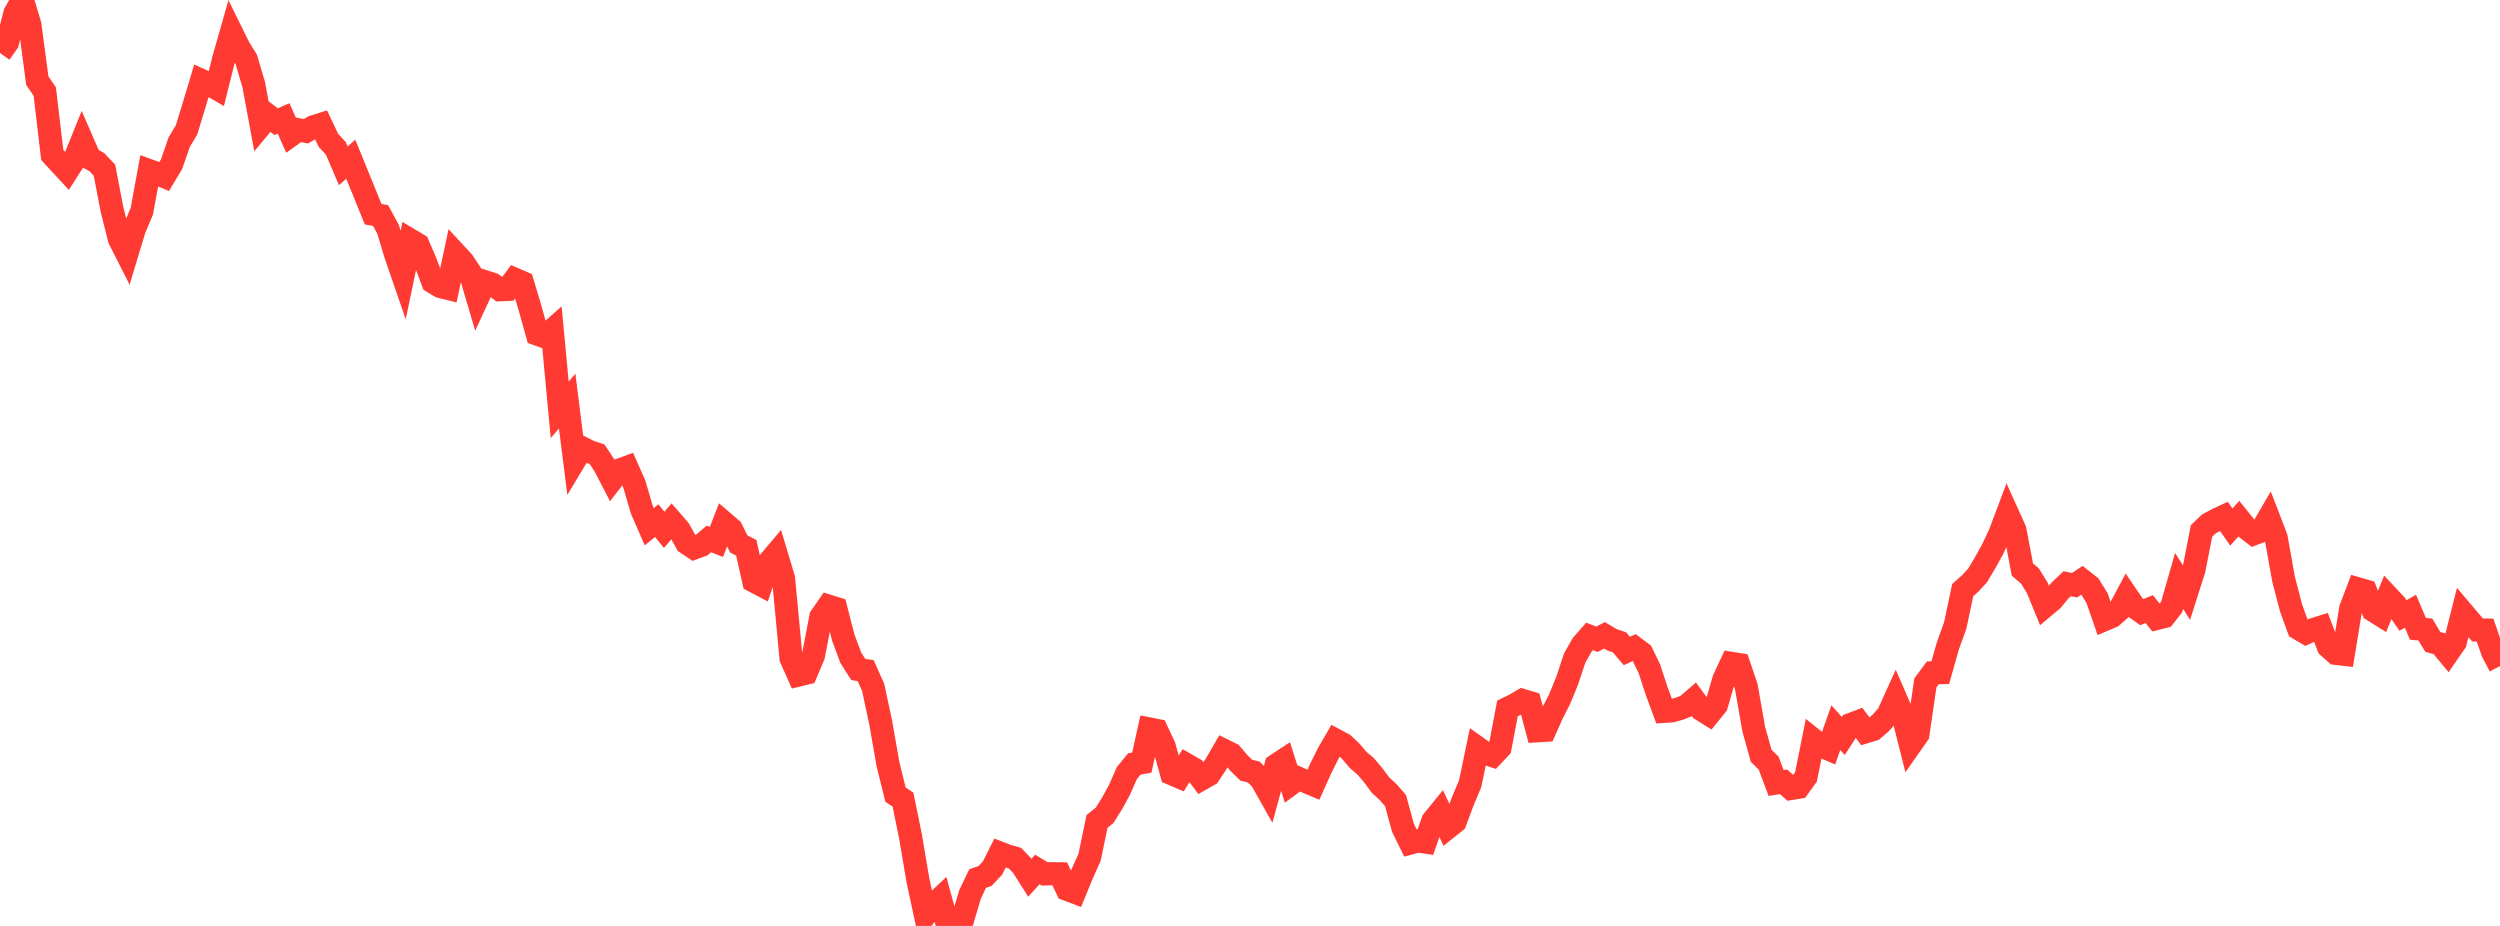 <?xml version="1.0" standalone="no"?>
<!DOCTYPE svg PUBLIC "-//W3C//DTD SVG 1.1//EN" "http://www.w3.org/Graphics/SVG/1.1/DTD/svg11.dtd">

<svg width="135" height="50" viewBox="0 0 135 50" preserveAspectRatio="none" 
  xmlns="http://www.w3.org/2000/svg"
  xmlns:xlink="http://www.w3.org/1999/xlink">


<polyline points="0.0, 2.862 0.403, 2.295 0.806, 0.719 1.209, 0.0 1.612, 1.33 2.015, 4.356 2.418, 4.945 2.821, 8.366 3.224, 8.802 3.627, 9.237 4.03, 8.607 4.433, 7.606 4.836, 8.532 5.239, 8.764 5.642, 9.191 6.045, 11.299 6.448, 12.907 6.851, 13.702 7.254, 12.369 7.657, 11.409 8.06, 9.217 8.463, 9.364 8.866, 9.531 9.269, 8.858 9.672, 7.685 10.075, 7.01 10.478, 5.688 10.881, 4.349 11.284, 4.531 11.687, 4.767 12.09, 3.15 12.493, 1.739 12.896, 2.556 13.299, 3.209 13.701, 4.571 14.104, 6.745 14.507, 6.26 14.91, 6.571 15.313, 6.394 15.716, 7.296 16.119, 7.008 16.522, 7.09 16.925, 6.847 17.328, 6.72 17.731, 7.573 18.134, 8.01 18.537, 8.956 18.94, 8.597 19.343, 9.583 19.746, 10.57 20.149, 11.566 20.552, 11.64 20.955, 12.38 21.358, 13.726 21.761, 14.895 22.164, 12.968 22.567, 13.208 22.97, 14.138 23.373, 15.223 23.776, 15.47 24.179, 15.569 24.582, 13.682 24.985, 14.117 25.388, 14.723 25.791, 16.09 26.194, 15.218 26.597, 15.347 27.0, 15.646 27.403, 15.627 27.806, 15.083 28.209, 15.258 28.612, 16.601 29.015, 18.043 29.418, 18.189 29.821, 17.83 30.224, 22.129 30.627, 21.658 31.03, 24.858 31.433, 24.188 31.836, 24.391 32.239, 24.526 32.642, 25.133 33.045, 25.91 33.448, 25.387 33.851, 25.239 34.254, 26.144 34.657, 27.523 35.06, 28.444 35.463, 28.114 35.866, 28.612 36.269, 28.139 36.672, 28.601 37.075, 29.32 37.478, 29.591 37.881, 29.444 38.284, 29.102 38.687, 29.263 39.09, 28.226 39.493, 28.571 39.896, 29.376 40.299, 29.582 40.701, 31.373 41.104, 31.585 41.507, 30.381 41.91, 29.903 42.313, 31.246 42.716, 35.542 43.119, 36.451 43.522, 36.353 43.925, 35.405 44.328, 33.311 44.731, 32.73 45.134, 32.855 45.537, 34.429 45.94, 35.512 46.343, 36.15 46.746, 36.214 47.149, 37.113 47.552, 38.994 47.955, 41.287 48.358, 42.911 48.761, 43.179 49.164, 45.15 49.567, 47.531 49.97, 49.409 50.373, 48.903 50.776, 48.522 51.179, 50.0 51.582, 49.786 51.985, 49.642 52.388, 48.28 52.791, 47.445 53.194, 47.3 53.597, 46.872 54.0, 46.069 54.403, 46.226 54.806, 46.337 55.209, 46.76 55.612, 47.396 56.015, 46.952 56.418, 47.192 56.821, 47.18 57.224, 47.186 57.627, 48.027 58.03, 48.179 58.433, 47.196 58.836, 46.297 59.239, 44.357 59.642, 44.034 60.045, 43.398 60.448, 42.661 60.851, 41.748 61.254, 41.255 61.657, 41.183 62.06, 39.364 62.463, 39.444 62.866, 40.308 63.269, 41.778 63.672, 41.95 64.075, 41.297 64.478, 41.529 64.881, 42.064 65.284, 41.835 65.687, 41.224 66.09, 40.523 66.493, 40.721 66.896, 41.195 67.299, 41.59 67.701, 41.69 68.104, 42.082 68.507, 42.798 68.91, 41.319 69.313, 41.054 69.716, 42.324 70.119, 42.028 70.522, 42.205 70.925, 42.374 71.328, 41.476 71.731, 40.672 72.134, 39.976 72.537, 40.192 72.94, 40.565 73.343, 41.04 73.746, 41.383 74.149, 41.858 74.552, 42.399 74.955, 42.77 75.358, 43.231 75.761, 44.705 76.164, 45.521 76.567, 45.412 76.97, 45.472 77.373, 44.332 77.776, 43.835 78.179, 44.692 78.582, 44.37 78.985, 43.28 79.388, 42.324 79.791, 40.384 80.194, 40.671 80.597, 40.804 81.0, 40.376 81.403, 38.257 81.806, 38.059 82.209, 37.822 82.612, 37.943 83.015, 39.463 83.418, 39.438 83.821, 38.529 84.224, 37.742 84.627, 36.757 85.03, 35.543 85.433, 34.825 85.836, 34.364 86.239, 34.521 86.642, 34.308 87.045, 34.548 87.448, 34.682 87.851, 35.154 88.254, 34.966 88.657, 35.269 89.06, 36.097 89.463, 37.323 89.866, 38.414 90.269, 38.387 90.672, 38.275 91.075, 38.118 91.478, 37.77 91.881, 38.32 92.284, 38.572 92.687, 38.074 93.09, 36.685 93.493, 35.823 93.896, 35.888 94.299, 37.076 94.701, 39.366 95.104, 40.816 95.507, 41.208 95.91, 42.282 96.313, 42.216 96.716, 42.577 97.119, 42.511 97.522, 41.954 97.925, 39.948 98.328, 40.272 98.731, 40.444 99.134, 39.291 99.537, 39.744 99.94, 39.121 100.343, 38.97 100.746, 39.515 101.149, 39.392 101.552, 39.046 101.955, 38.592 102.358, 37.703 102.761, 38.629 103.164, 40.227 103.567, 39.651 103.97, 36.878 104.373, 36.333 104.776, 36.324 105.179, 34.894 105.582, 33.778 105.985, 31.868 106.388, 31.507 106.791, 31.071 107.194, 30.395 107.597, 29.669 108.0, 28.802 108.403, 27.733 108.806, 28.626 109.209, 30.756 109.612, 31.098 110.015, 31.746 110.418, 32.733 110.821, 32.395 111.224, 31.904 111.627, 31.523 112.03, 31.601 112.433, 31.33 112.836, 31.647 113.239, 32.295 113.642, 33.458 114.045, 33.287 114.448, 32.932 114.851, 32.177 115.254, 32.77 115.657, 33.055 116.06, 32.893 116.463, 33.395 116.866, 33.293 117.269, 32.777 117.672, 31.37 118.075, 32.006 118.478, 30.741 118.881, 28.673 119.284, 28.286 119.687, 28.072 120.09, 27.883 120.493, 28.46 120.896, 28.011 121.299, 28.514 121.701, 28.825 122.104, 28.671 122.507, 27.978 122.91, 29.026 123.313, 31.278 123.716, 32.822 124.119, 33.937 124.522, 34.177 124.925, 33.996 125.328, 33.87 125.731, 34.919 126.134, 35.28 126.537, 35.327 126.94, 32.861 127.343, 31.803 127.746, 31.92 128.149, 32.955 128.552, 33.208 128.955, 32.22 129.358, 32.65 129.761, 33.236 130.164, 33.007 130.567, 33.956 130.97, 33.994 131.373, 34.664 131.776, 34.778 132.179, 35.265 132.582, 34.682 132.985, 33.077 133.388, 33.552 133.791, 34.02 134.194, 34.024 134.597, 35.2 135.0, 35.97" fill="none" stroke="#ff3a33" stroke-width="1.25"/>

</svg>